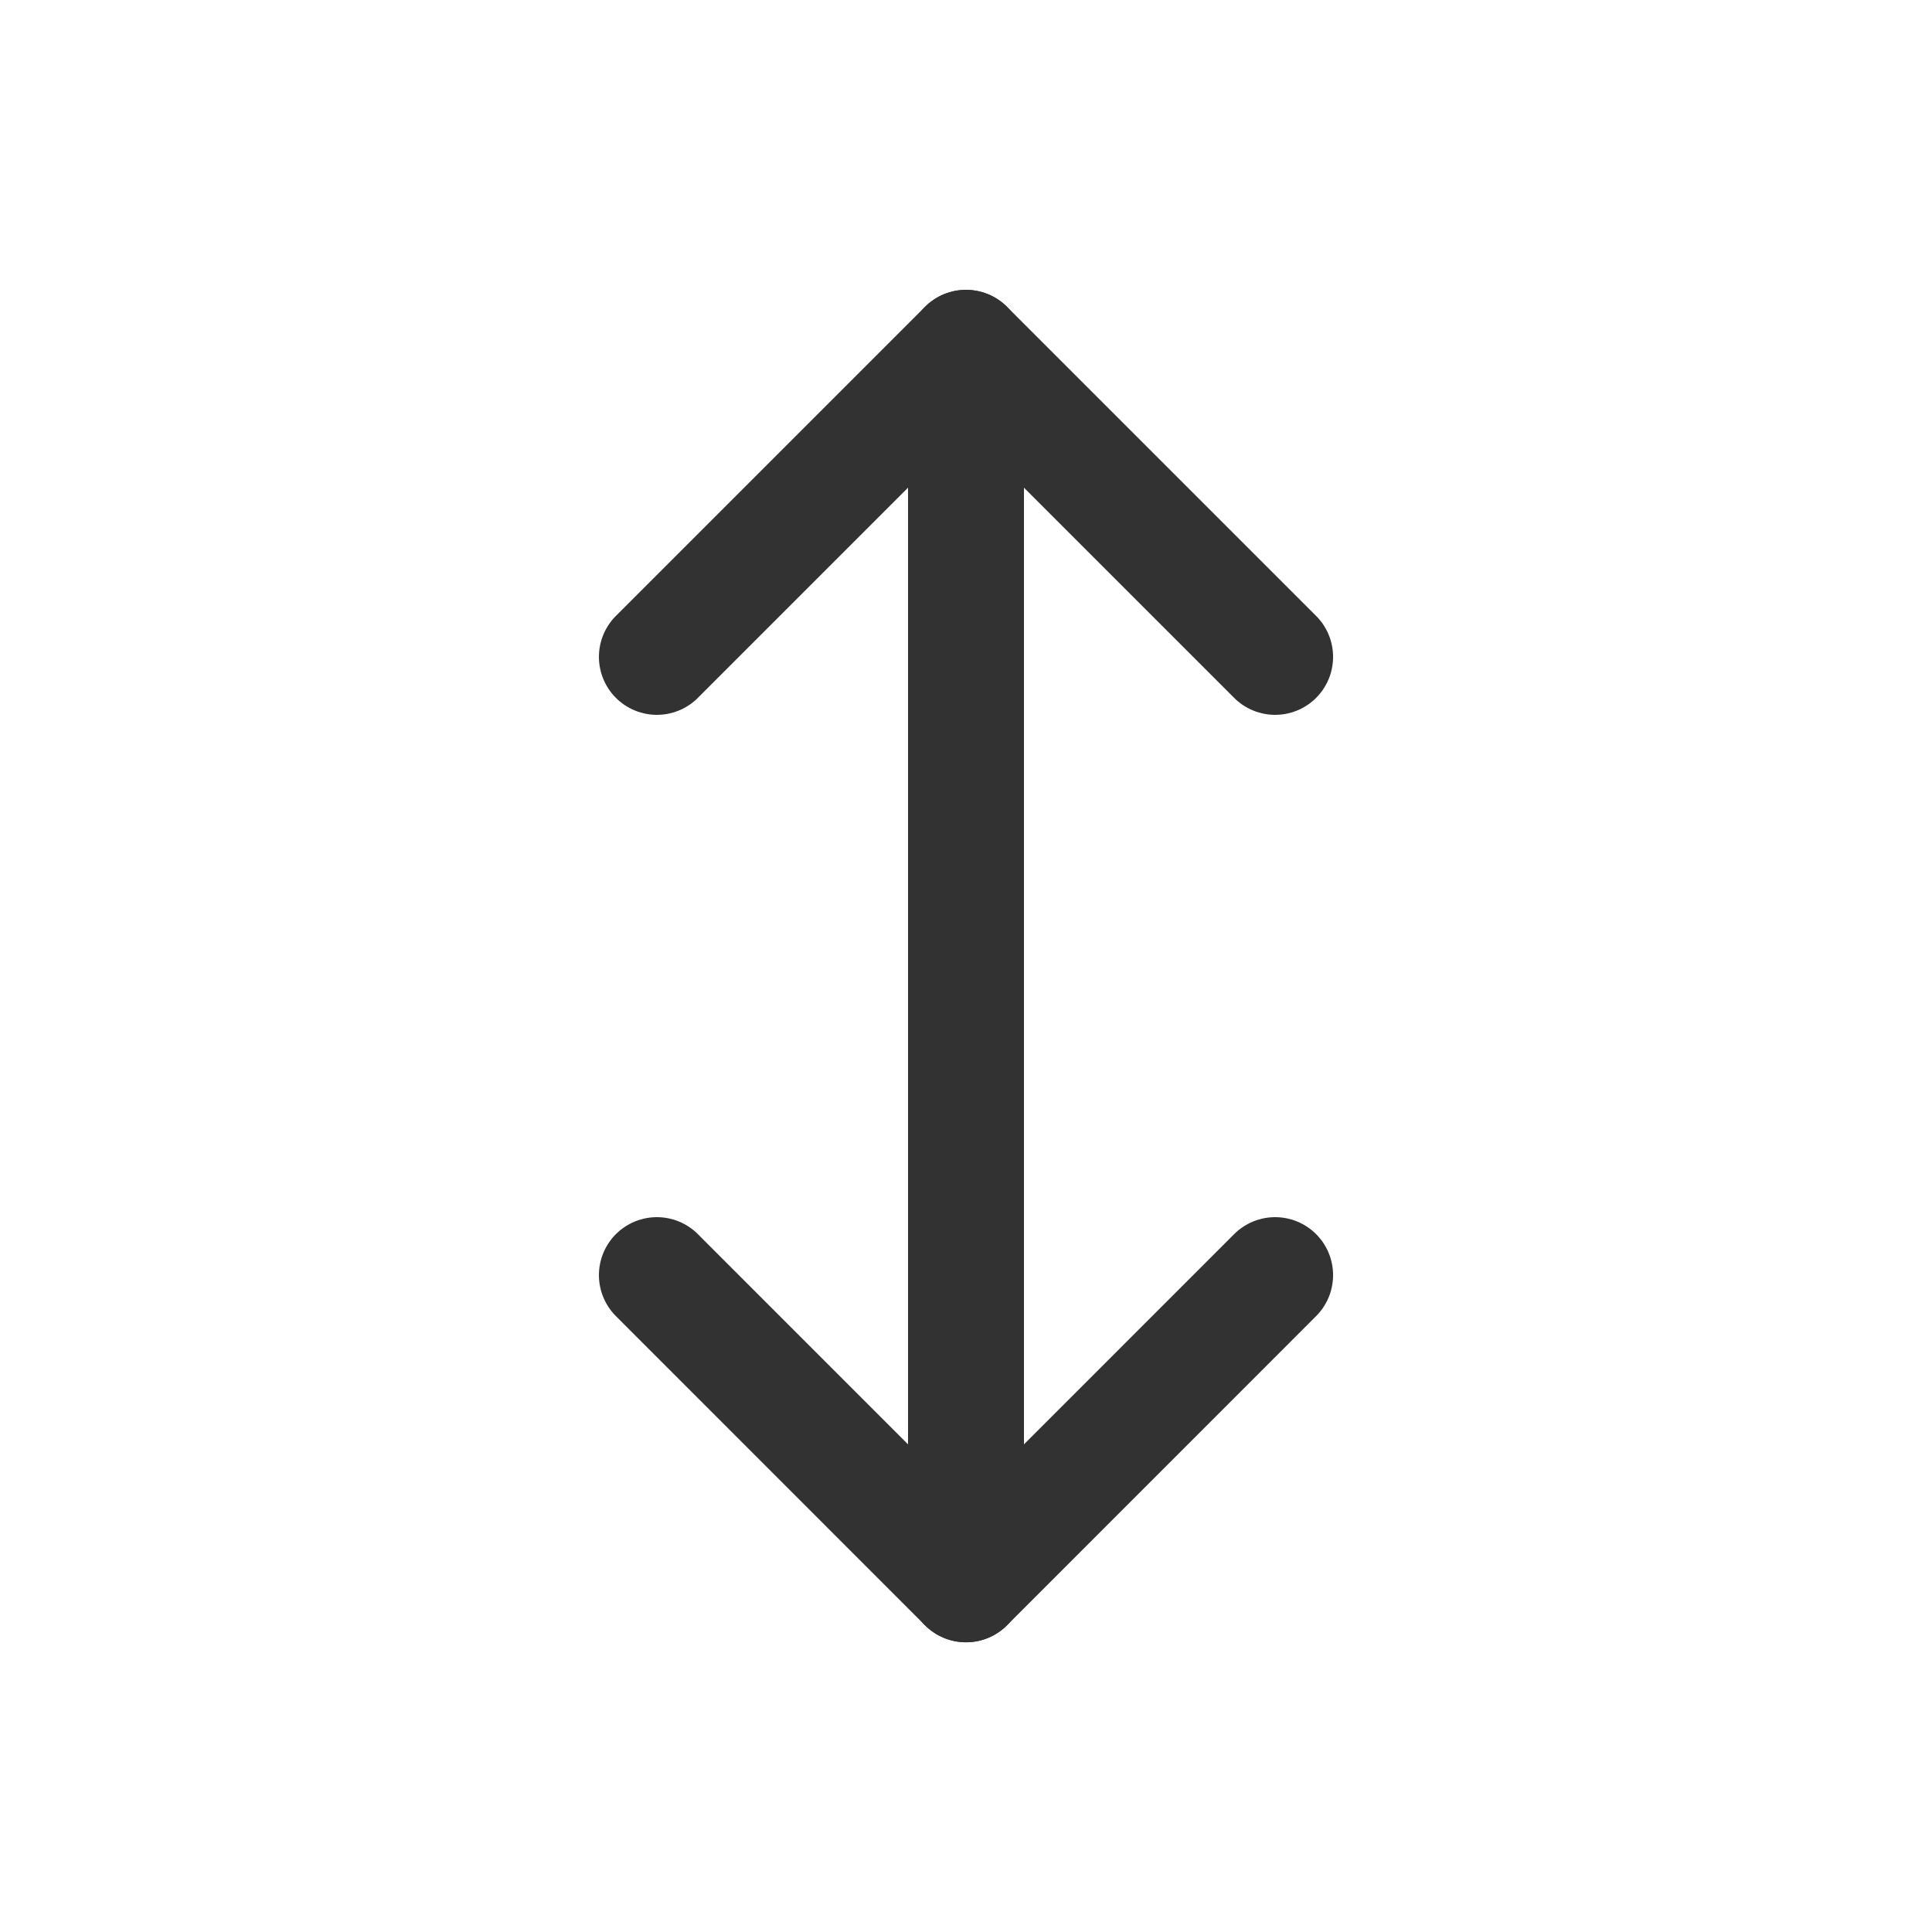 <svg width="25" height="25" viewBox="0 0 25 25" fill="none" xmlns="http://www.w3.org/2000/svg">
<path d="M12.5 4.501V20.501" stroke="#323232" stroke-width="1.5" stroke-linecap="round" stroke-linejoin="round"/>
<path d="M8.5 8.5L12.5 4.5L16.5 8.5" stroke="#323232" stroke-width="1.5" stroke-linecap="round" stroke-linejoin="round"/>
<path d="M16.5 16.5L12.5 20.501L8.5 16.5" stroke="#323232" stroke-width="1.5" stroke-linecap="round" stroke-linejoin="round"/>
</svg>
